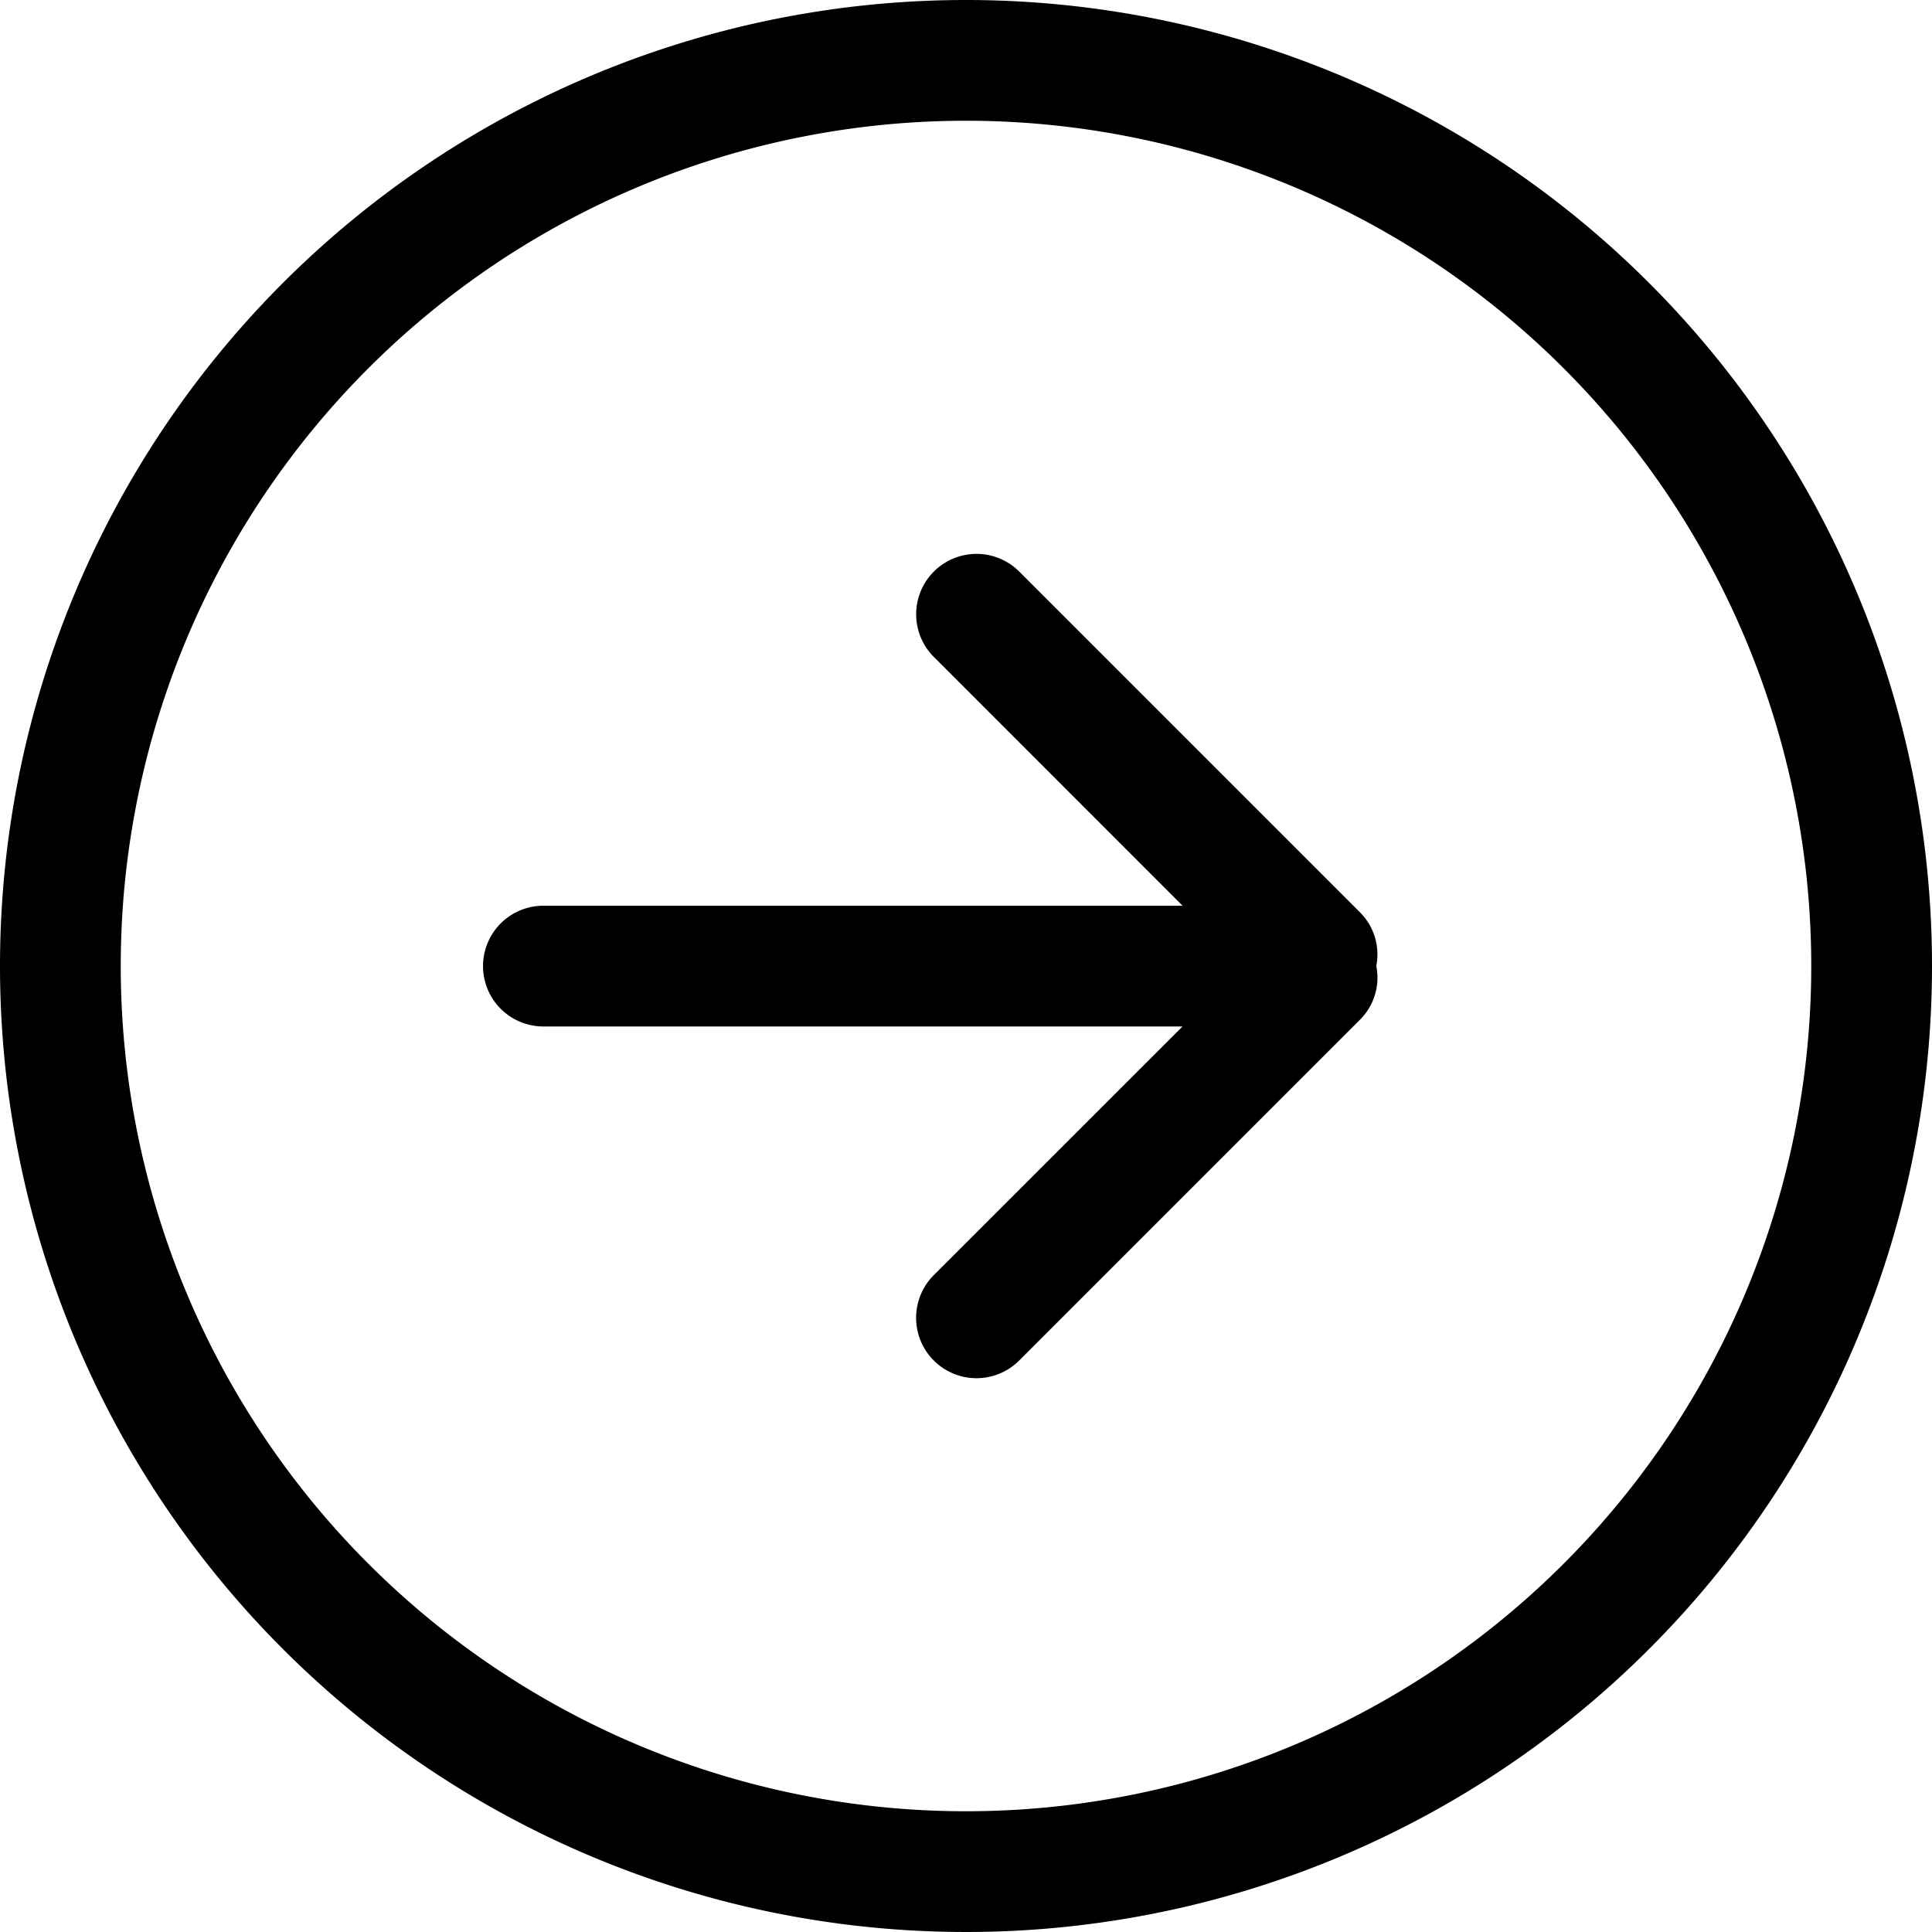 <svg xmlns="http://www.w3.org/2000/svg" width="30" height="30" viewBox="0 0 30 30"><path d="M21.127,14.176l-5.3-5.3A.937.937,0,0,0,14.5,10.2l3.863,3.864H8.438a.937.937,0,1,0,0,1.875h9.924L14.5,19.8a.937.937,0,0,0,1.326,1.326l5.3-5.3A.922.922,0,0,0,21.371,15,.924.924,0,0,0,21.127,14.176ZM15,0A15,15,0,1,0,30,15,15,15,0,0,0,15,0Zm0,28.125A13.125,13.125,0,1,1,28.125,15,13.125,13.125,0,0,1,15,28.125Z"/></svg>